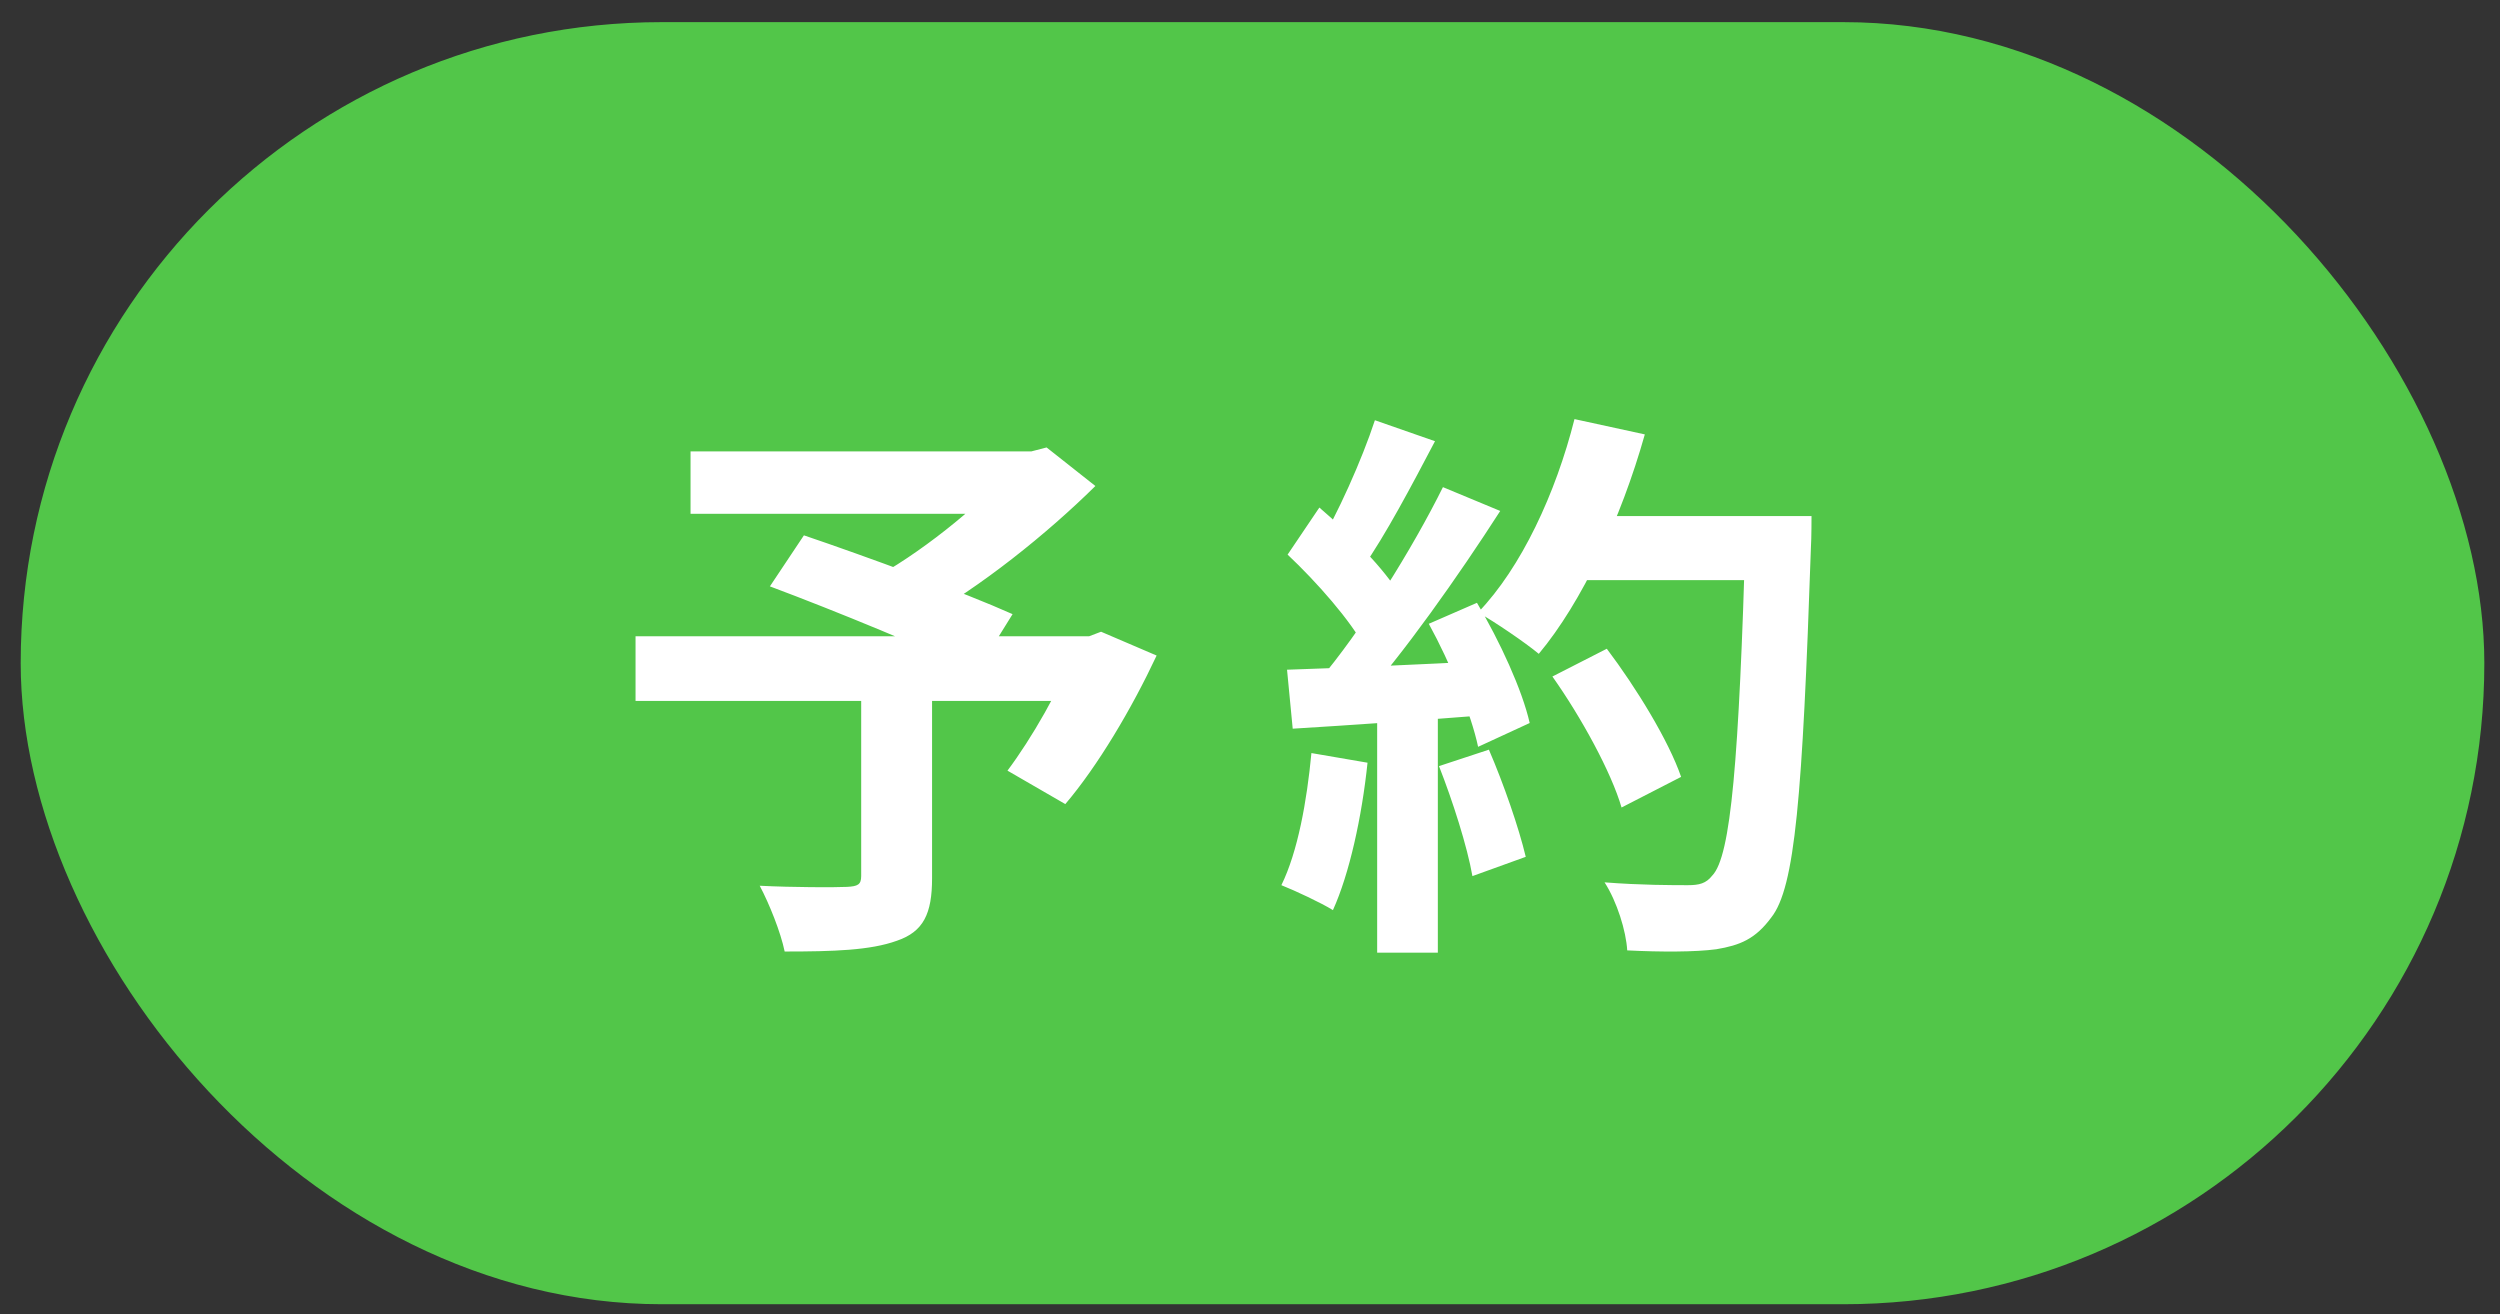 <svg width="97" height="51" viewBox="0 0 97 51" fill="none" xmlns="http://www.w3.org/2000/svg">
<rect x="0" y="0" width="97" height="51" fill="#333333" stroke="none"/>
<rect x="0.803" y="0.859" width="95.589" height="49.745" rx="24.872" fill="#52C649"/>
<path d="M33.414 26.689H36.164V34.081C36.164 35.445 35.834 36.149 34.8 36.501C33.767 36.875 32.337 36.919 30.445 36.919C30.291 36.171 29.851 35.071 29.477 34.367C30.774 34.433 32.425 34.433 32.864 34.411C33.282 34.389 33.414 34.323 33.414 33.993V26.689ZM26.793 17.515H40.3V19.935H26.793V17.515ZM39.31 17.515H40.014L40.608 17.361L42.501 18.857C40.63 20.705 38.035 22.795 35.681 24.093C35.328 23.565 34.536 22.751 34.096 22.333C36.011 21.255 38.321 19.341 39.31 18.087V17.515ZM24.659 24.687H42.633V27.195H24.659V24.687ZM29.872 22.751L31.192 20.771C33.59 21.585 37.374 22.971 39.288 23.829L37.88 26.095C36.099 25.215 32.403 23.697 29.872 22.751ZM41.752 24.687H42.258L42.721 24.511L44.877 25.435C43.908 27.503 42.589 29.725 41.334 31.199L39.09 29.901C40.014 28.669 41.136 26.733 41.752 25.127V24.687ZM60.233 26.249L62.344 25.171C63.489 26.689 64.743 28.735 65.227 30.143L62.916 31.331C62.52 29.967 61.355 27.833 60.233 26.249ZM60.959 20.023H68.856V22.509H60.959V20.023ZM67.734 20.023H70.287C70.287 20.023 70.287 20.903 70.264 21.233C69.934 30.935 69.648 34.433 68.725 35.599C68.109 36.435 67.514 36.677 66.591 36.831C65.776 36.941 64.434 36.941 63.136 36.875C63.093 36.127 62.74 34.983 62.257 34.235C63.642 34.345 64.918 34.345 65.49 34.345C65.93 34.345 66.195 34.279 66.436 33.971C67.162 33.223 67.471 29.505 67.734 20.551V20.023ZM61.09 16.261L63.819 16.855C62.895 20.133 61.377 23.367 59.705 25.369C59.176 24.929 58.011 24.137 57.35 23.763C59.023 22.025 60.364 19.143 61.09 16.261ZM53.346 16.305L55.678 17.119C54.776 18.835 53.742 20.793 52.885 22.003L51.102 21.277C51.895 19.957 52.84 17.845 53.346 16.305ZM55.986 18.901L58.209 19.825C56.581 22.355 54.425 25.413 52.73 27.283L51.124 26.469C52.819 24.489 54.821 21.255 55.986 18.901ZM49.959 21.519L51.191 19.693C52.379 20.705 53.742 22.113 54.315 23.081L52.972 25.149C52.422 24.093 51.081 22.575 49.959 21.519ZM55.437 24.203L57.306 23.389C58.187 24.863 59.066 26.777 59.352 28.053L57.35 28.977C57.087 27.723 56.273 25.721 55.437 24.203ZM49.937 25.985C51.983 25.919 55.019 25.787 57.967 25.633V27.723C55.194 27.943 52.334 28.141 50.157 28.273L49.937 25.985ZM55.833 29.725L57.769 29.087C58.34 30.407 58.934 32.123 59.199 33.245L57.13 33.993C56.932 32.849 56.361 31.067 55.833 29.725ZM50.883 29.219L53.06 29.593C52.84 31.705 52.356 33.905 51.718 35.313C51.257 35.027 50.267 34.565 49.717 34.345C50.355 33.047 50.706 31.089 50.883 29.219ZM53.434 27.151H55.788V36.963H53.434V27.151Z" fill="white"/>
</svg>
